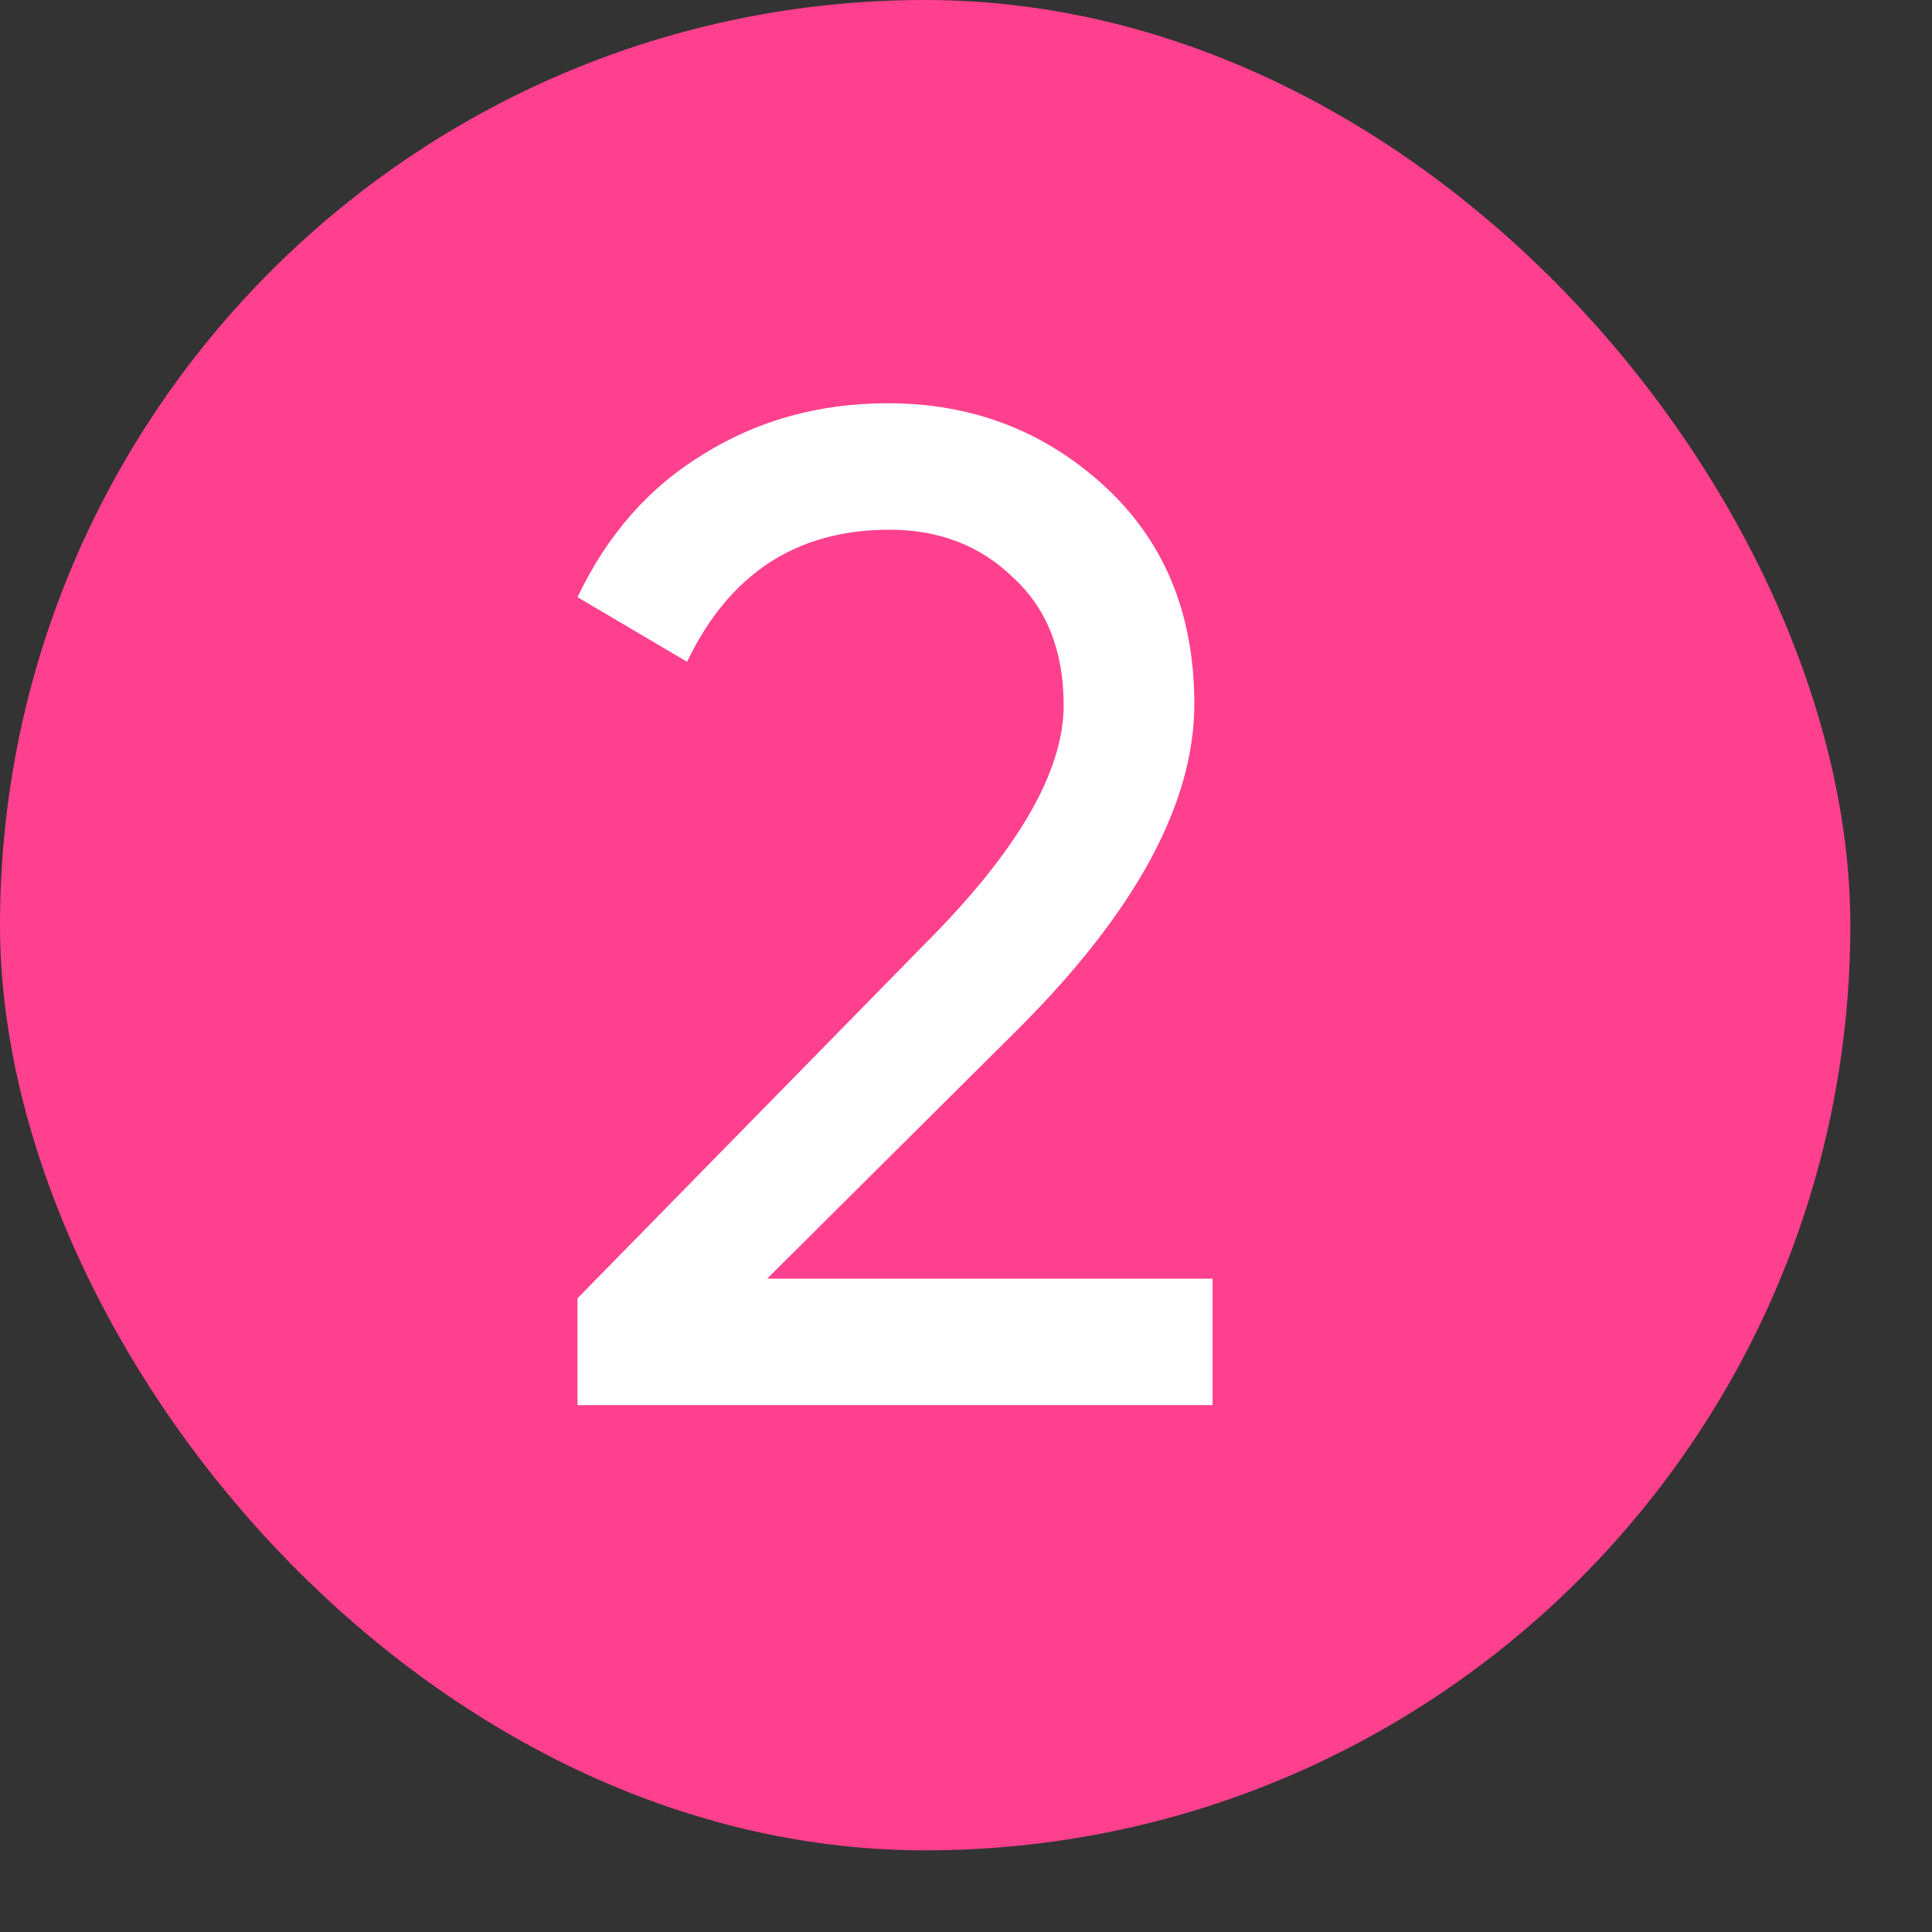 <svg width="22" height="22" viewBox="0 0 22 22" fill="none" xmlns="http://www.w3.org/2000/svg">
<rect x="0" y="0" width="22" height="22" fill="#333333" stroke="none"/>
<rect width="21.07" height="21.07" rx="10.535" fill="#FF408E"/>
<path d="M13.808 16H6.576V14.784L10.528 10.752C11.584 9.696 12.112 8.789 12.112 8.032C12.112 7.413 11.92 6.928 11.536 6.576C11.163 6.213 10.693 6.032 10.128 6.032C9.072 6.032 8.304 6.533 7.824 7.536L6.576 6.8C6.917 6.085 7.397 5.541 8.016 5.168C8.635 4.784 9.333 4.592 10.112 4.592C11.061 4.592 11.877 4.901 12.56 5.52C13.253 6.149 13.6 6.981 13.6 8.016C13.6 9.147 12.933 10.379 11.6 11.712L8.736 14.56H13.808V16Z" fill="white"/>
</svg>
